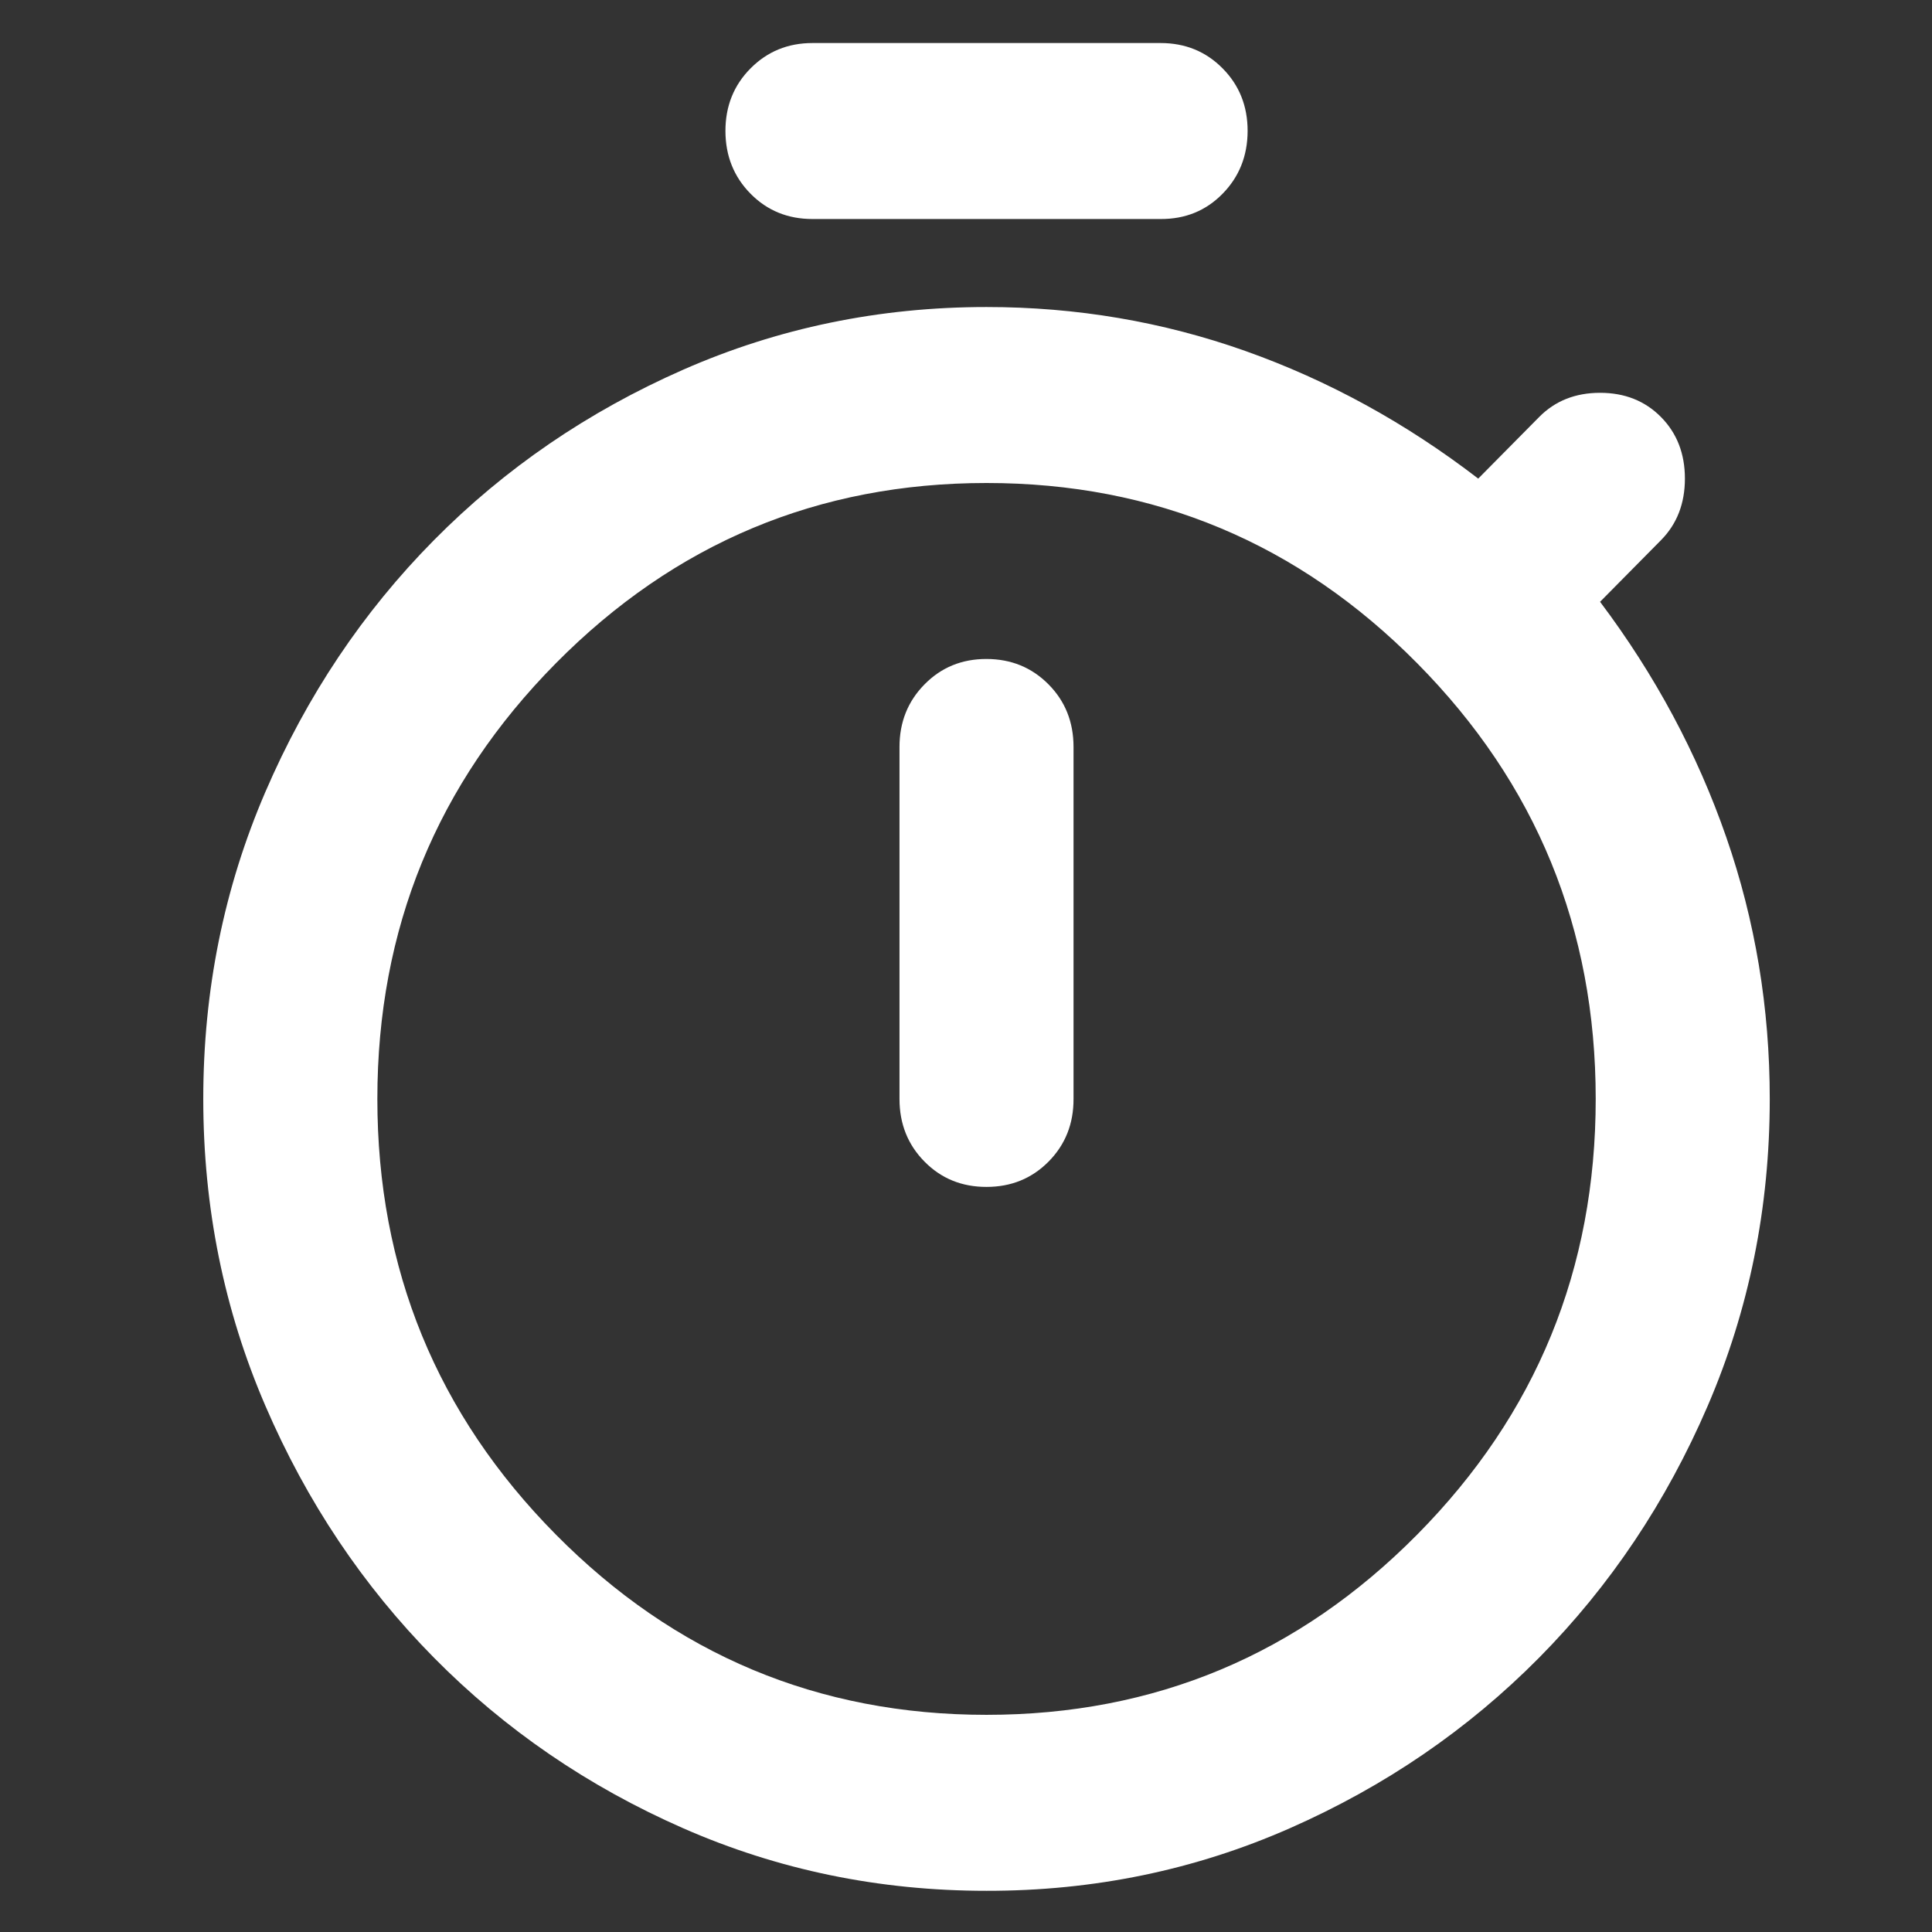 <?xml version="1.0" encoding="UTF-8"?>
<svg xmlns="http://www.w3.org/2000/svg" width="47" height="47" viewBox="0 0 47 47" fill="none">
  <rect x="0" y="0" width="47" height="47" fill="#333333" stroke="none"/>
  <path d="M19.765 5.328C19.165 5.328 18.663 5.123 18.258 4.712C17.853 4.301 17.649 3.793 17.648 3.188C17.647 2.583 17.85 2.075 18.258 1.664C18.666 1.253 19.168 1.047 19.765 1.047H28.234C28.834 1.047 29.337 1.253 29.743 1.664C30.15 2.075 30.352 2.583 30.351 3.188C30.349 3.793 30.146 4.302 29.741 4.714C29.336 5.127 28.834 5.331 28.234 5.328H19.765ZM23.999 28.874C24.599 28.874 25.102 28.669 25.509 28.258C25.915 27.847 26.118 27.339 26.116 26.733V18.172C26.116 17.565 25.913 17.057 25.507 16.648C25.1 16.238 24.598 16.032 23.999 16.031C23.401 16.03 22.898 16.235 22.492 16.648C22.085 17.06 21.882 17.568 21.882 18.172V26.733C21.882 27.34 22.085 27.849 22.492 28.26C22.898 28.671 23.401 28.875 23.999 28.874ZM23.999 45.998C21.388 45.998 18.927 45.49 16.615 44.474C14.303 43.458 12.283 42.075 10.556 40.326C8.828 38.576 7.461 36.533 6.455 34.197C5.448 31.861 4.945 29.373 4.945 26.733C4.945 24.094 5.448 21.605 6.455 19.267C7.461 16.93 8.828 14.888 10.556 13.141C12.283 11.395 14.304 10.013 16.617 8.995C18.93 7.978 21.391 7.469 23.999 7.469C26.187 7.469 28.287 7.826 30.298 8.539C32.309 9.253 34.197 10.287 35.961 11.643L37.443 10.145C37.831 9.752 38.325 9.556 38.925 9.556C39.525 9.556 40.019 9.752 40.407 10.145C40.795 10.537 40.989 11.037 40.989 11.643C40.989 12.249 40.795 12.749 40.407 13.141L38.925 14.64C40.266 16.423 41.289 18.332 41.995 20.366C42.701 22.399 43.053 24.522 43.053 26.733C43.053 29.373 42.55 31.862 41.544 34.2C40.538 36.537 39.171 38.579 37.443 40.326C35.715 42.072 33.695 43.455 31.382 44.474C29.069 45.493 26.608 46.001 23.999 45.998ZM23.999 41.717C28.093 41.717 31.586 40.254 34.479 37.329C37.373 34.404 38.819 30.872 38.819 26.733C38.819 22.595 37.373 19.063 34.479 16.138C31.586 13.213 28.093 11.75 23.999 11.75C19.906 11.75 16.413 13.213 13.52 16.138C10.626 19.063 9.18 22.595 9.18 26.733C9.18 30.872 10.626 34.404 13.52 37.329C16.413 40.254 19.906 41.717 23.999 41.717Z" fill="white"></path>
</svg>

